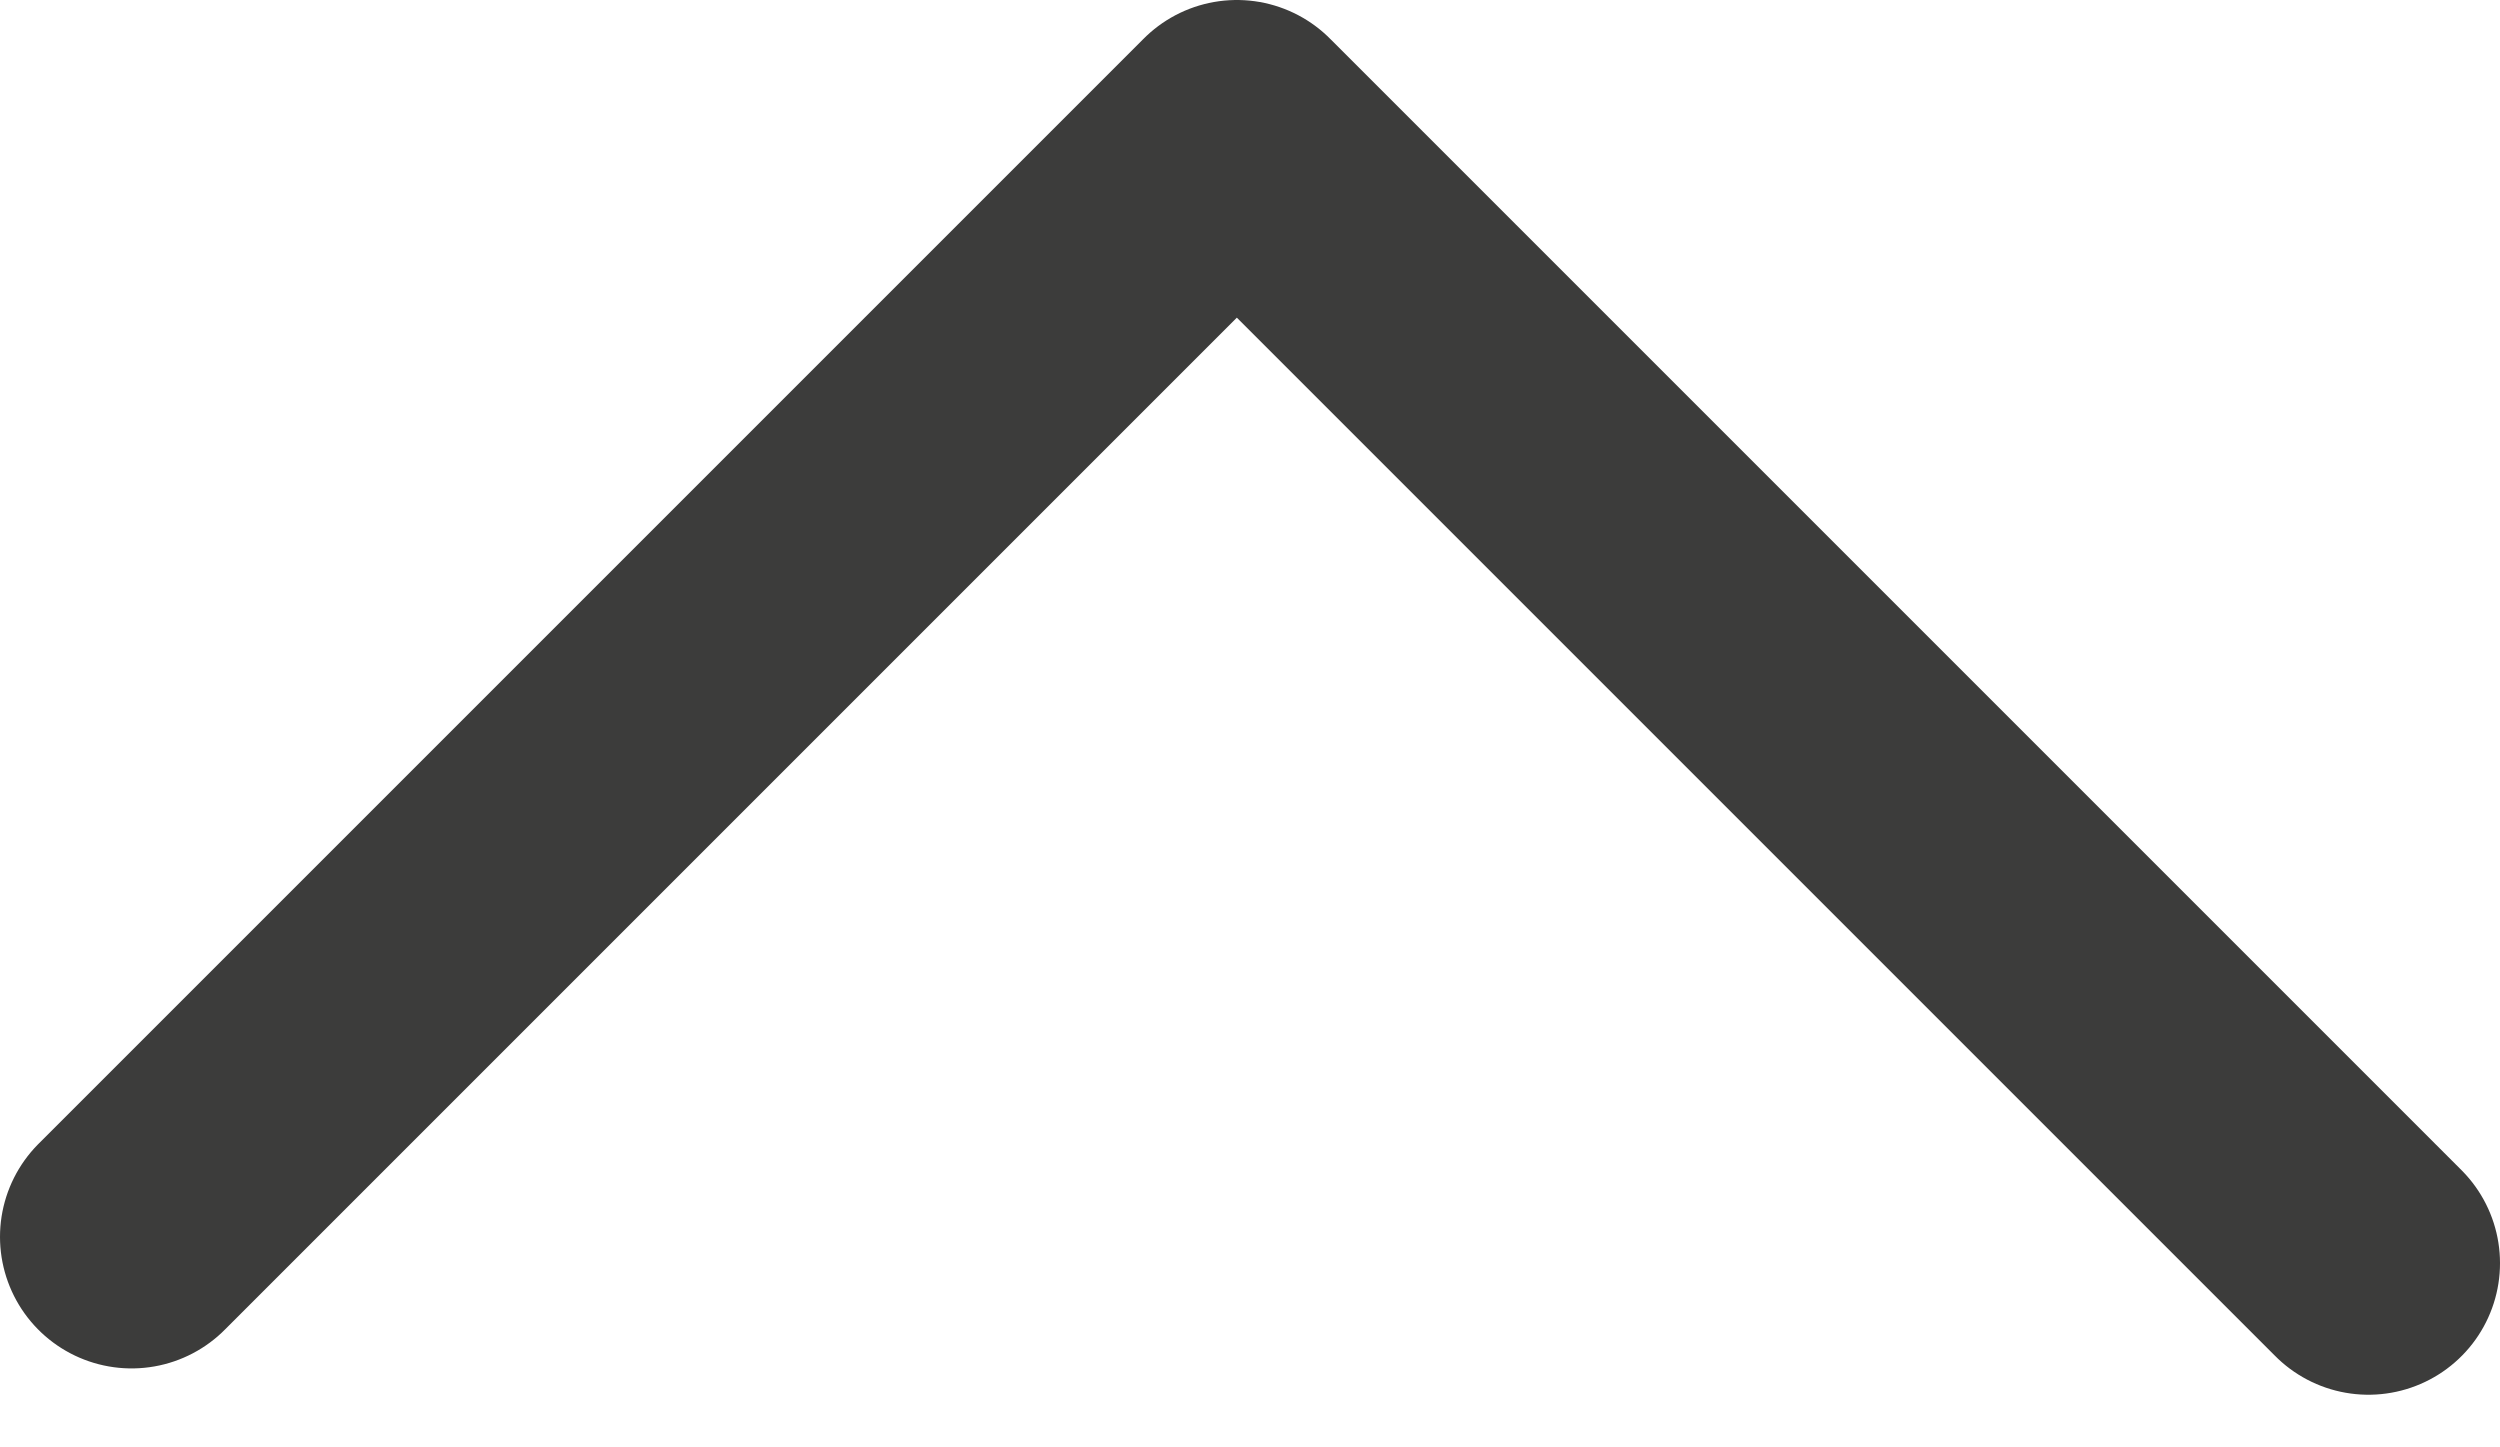 <svg width="19" height="11" viewBox="0 0 19 11" fill="none" xmlns="http://www.w3.org/2000/svg">
<g clip-path="url(#clip0_720_424)">
<path d="M18 9.6L9.4 1L1 9.4" stroke="#3C3C3B" stroke-width="2" stroke-miterlimit="10" stroke-linecap="round" stroke-linejoin="round"/>
</g>
<defs>
<clipPath id="clip0_720_424">
<rect width="19" height="10.6" fill="white"/>
</clipPath>
</defs>
</svg>
